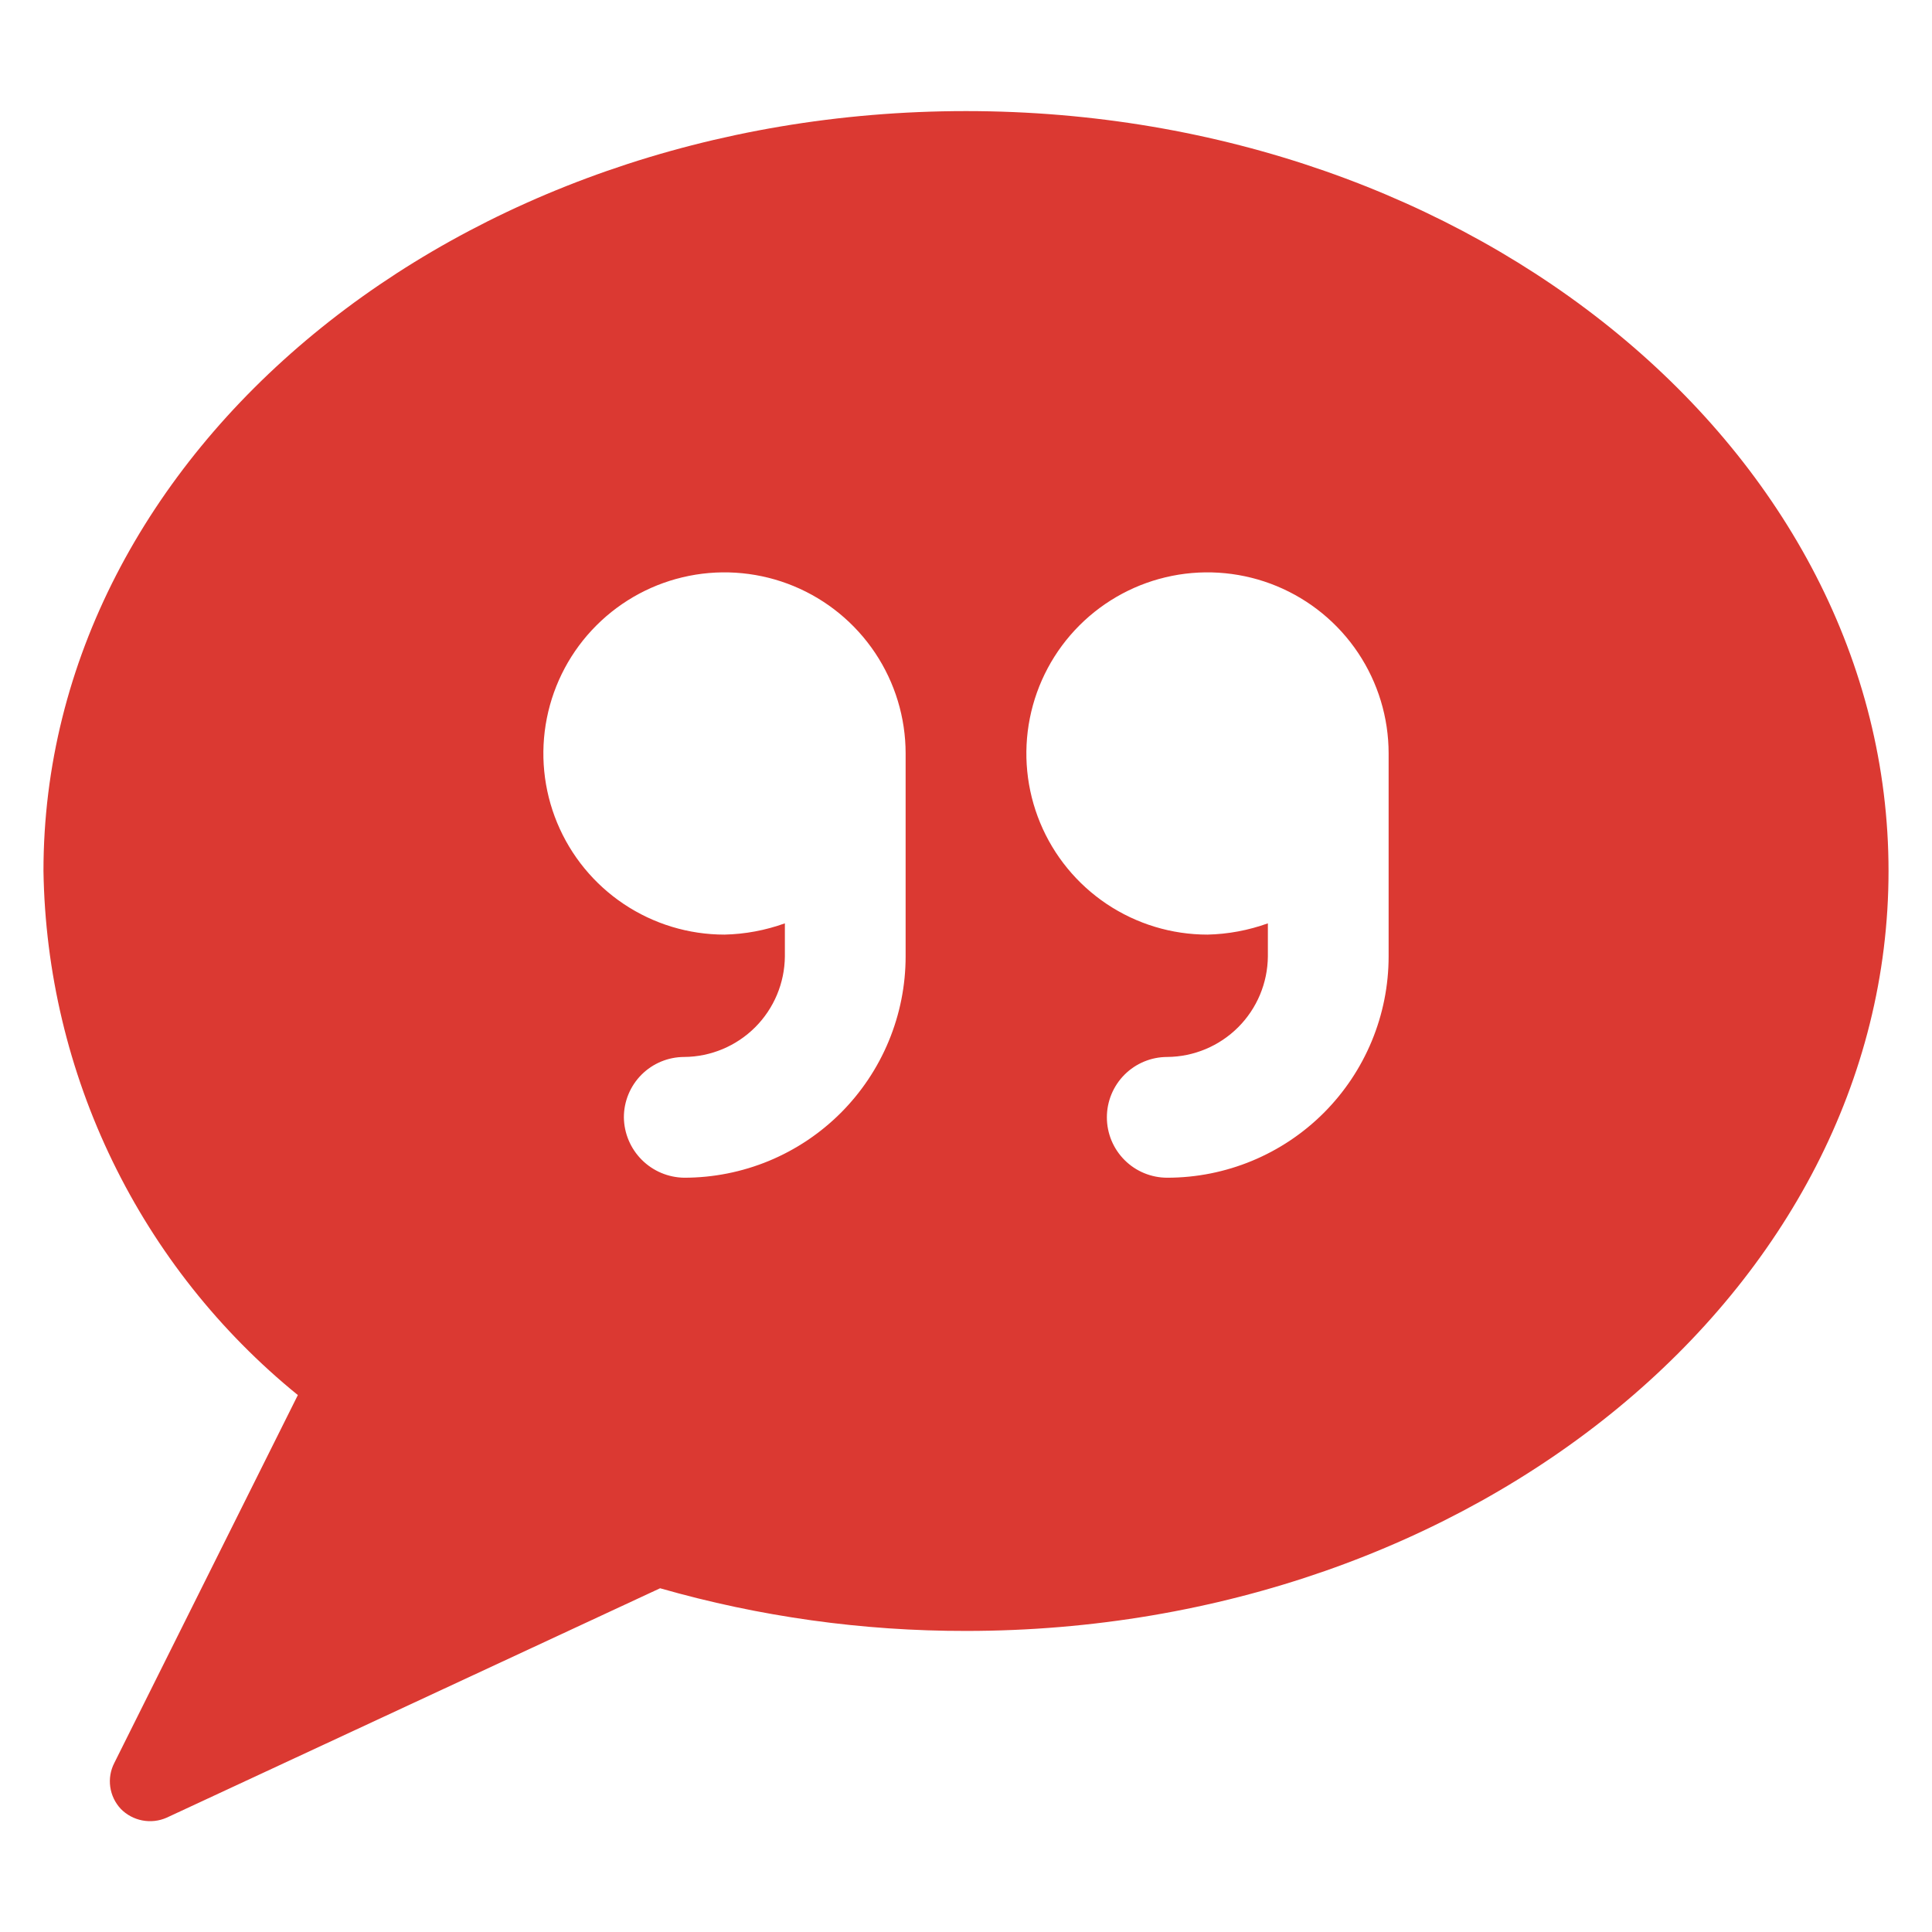 <svg width="60" height="60" viewBox="0 0 60 60" fill="none" xmlns="http://www.w3.org/2000/svg">
<path d="M30 3.45C14.2 3.45 1.35 14.025 1.35 27.05C1.398 30.175 2.13 33.252 3.495 36.063C4.86 38.875 6.824 41.354 9.25 43.325L3.55 54.75C3.432 54.979 3.388 55.239 3.424 55.494C3.46 55.749 3.574 55.987 3.75 56.175C3.931 56.361 4.165 56.486 4.419 56.535C4.674 56.584 4.937 56.555 5.175 56.45L20.5 49.325C23.589 50.209 26.787 50.655 30 50.65C45.8 50.65 58.65 40.05 58.65 27.05C58.65 14.05 45.8 3.45 30 3.45ZM43.125 29.7C43.125 31.524 42.4 33.272 41.111 34.562C39.822 35.851 38.073 36.575 36.25 36.575C35.752 36.575 35.275 36.378 34.924 36.026C34.572 35.674 34.375 35.197 34.375 34.7C34.375 34.203 34.572 33.726 34.924 33.374C35.275 33.023 35.752 32.825 36.25 32.825C37.076 32.819 37.867 32.487 38.452 31.903C39.037 31.318 39.368 30.527 39.375 29.7V28.675C38.773 28.892 38.139 29.011 37.5 29.025C36.387 29.025 35.3 28.695 34.374 28.077C33.45 27.459 32.728 26.581 32.303 25.553C31.877 24.525 31.766 23.394 31.983 22.303C32.2 21.212 32.736 20.209 33.522 19.423C34.309 18.636 35.311 18.1 36.402 17.883C37.493 17.666 38.624 17.778 39.652 18.203C40.68 18.629 41.559 19.35 42.177 20.275C42.795 21.2 43.125 22.288 43.125 23.4V29.7ZM19.375 34.7C19.375 34.203 19.572 33.726 19.924 33.374C20.275 33.023 20.752 32.825 21.25 32.825C22.076 32.819 22.867 32.487 23.452 31.903C24.037 31.318 24.368 30.527 24.375 29.7V28.675C23.773 28.892 23.139 29.011 22.5 29.025C21.387 29.025 20.3 28.695 19.375 28.077C18.45 27.459 17.729 26.581 17.303 25.553C16.877 24.525 16.766 23.394 16.983 22.303C17.2 21.212 17.735 20.209 18.522 19.423C19.309 18.636 20.311 18.1 21.402 17.883C22.493 17.666 23.624 17.778 24.652 18.203C25.68 18.629 26.558 19.35 27.177 20.275C27.795 21.2 28.125 22.288 28.125 23.4V29.7C28.125 30.603 27.947 31.497 27.601 32.331C27.256 33.165 26.749 33.923 26.111 34.562C25.473 35.2 24.715 35.706 23.881 36.052C23.046 36.397 22.152 36.575 21.25 36.575C20.754 36.569 20.281 36.369 19.931 36.019C19.581 35.669 19.381 35.196 19.375 34.7Z" fill="#DB3932"/>
</svg>
